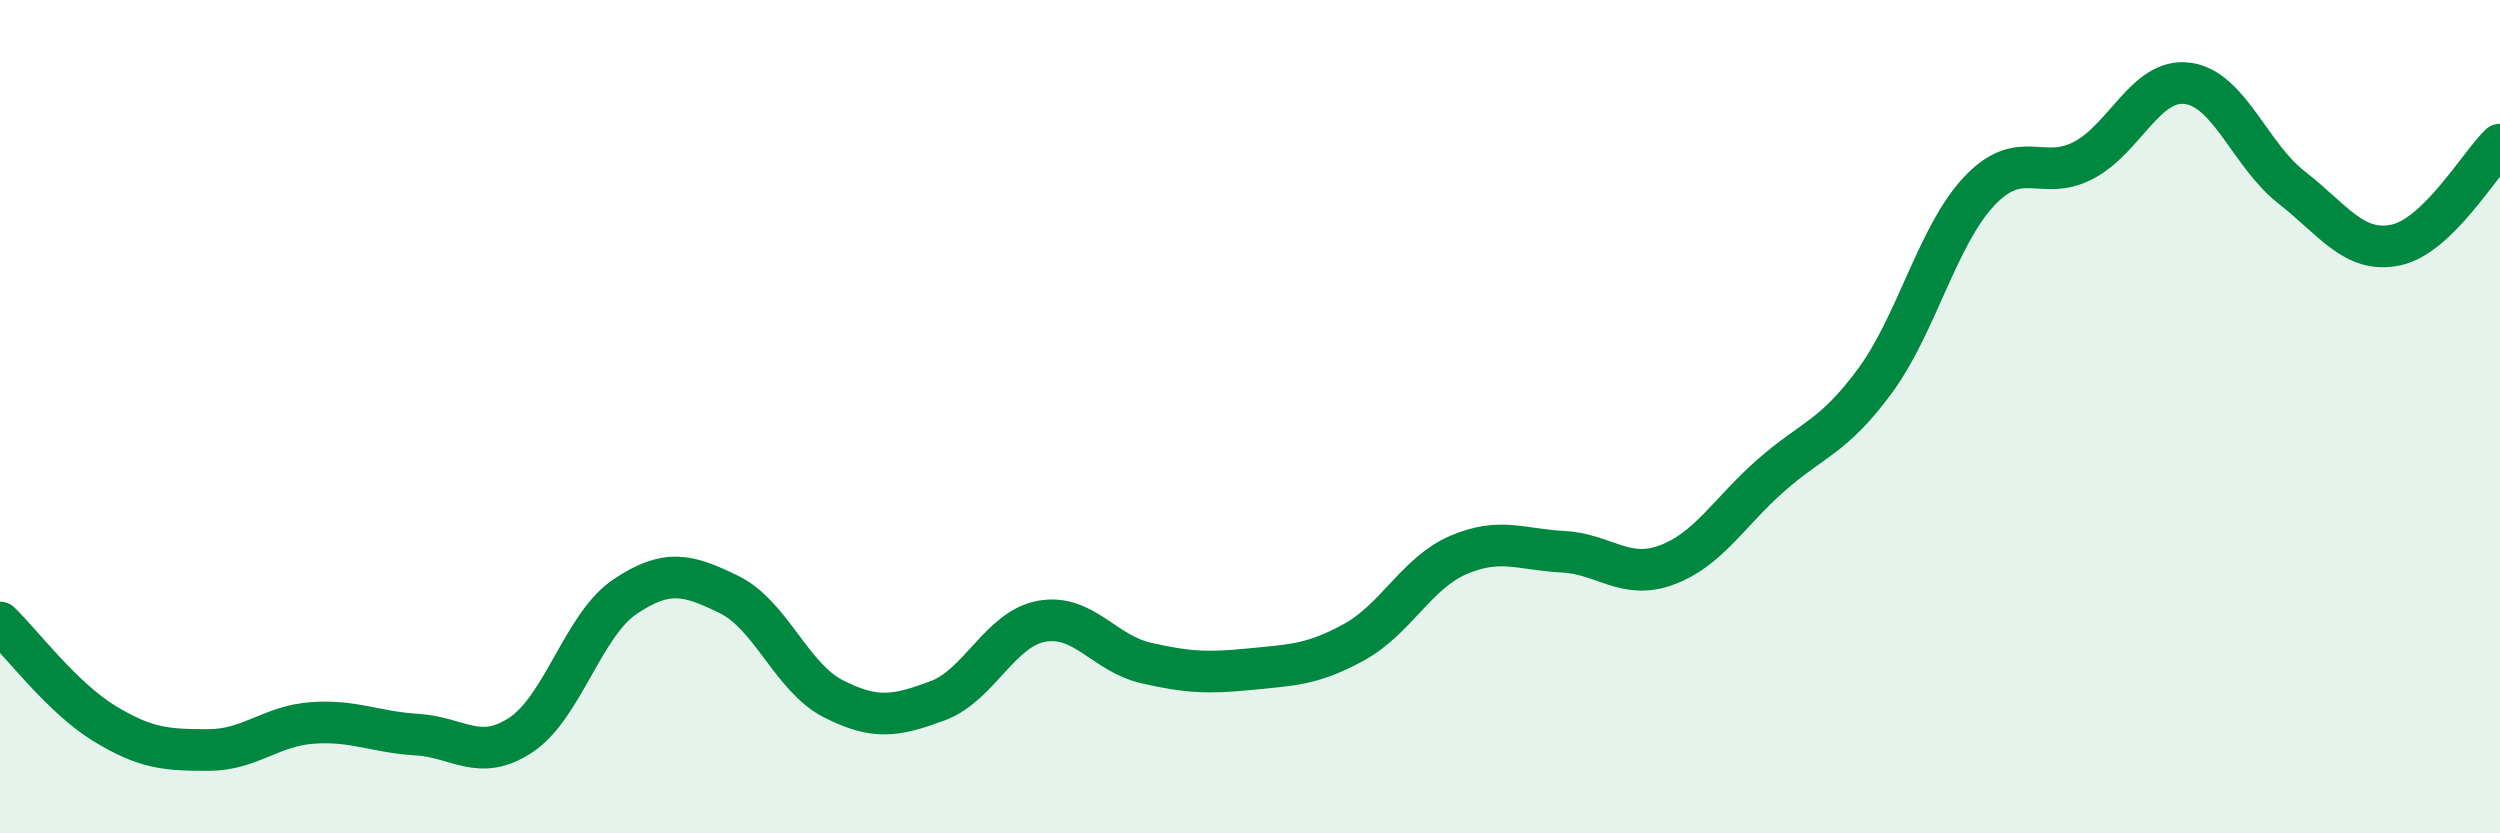 
    <svg width="60" height="20" viewBox="0 0 60 20" xmlns="http://www.w3.org/2000/svg">
      <path
        d="M 0,14.94 C 0.5,15.42 1.5,16.75 2.5,17.36 C 3.5,17.97 4,18 5,18 C 6,18 6.5,17.42 7.5,17.35 C 8.5,17.28 9,17.57 10,17.63 C 11,17.69 11.5,18.3 12.5,17.64 C 13.5,16.98 14,14.99 15,14.32 C 16,13.65 16.5,13.78 17.5,14.27 C 18.5,14.76 19,16.26 20,16.77 C 21,17.28 21.5,17.19 22.5,16.82 C 23.5,16.45 24,15.09 25,14.91 C 26,14.73 26.5,15.68 27.5,15.91 C 28.5,16.14 29,16.16 30,16.06 C 31,15.96 31.5,15.96 32.5,15.41 C 33.5,14.86 34,13.75 35,13.32 C 36,12.89 36.5,13.19 37.5,13.24 C 38.5,13.29 39,13.93 40,13.56 C 41,13.19 41.5,12.29 42.5,11.41 C 43.5,10.53 44,10.5 45,9.14 C 46,7.78 46.5,5.65 47.5,4.59 C 48.5,3.53 49,4.37 50,3.85 C 51,3.33 51.5,1.87 52.5,2 C 53.5,2.13 54,3.72 55,4.5 C 56,5.28 56.5,6.09 57.5,5.88 C 58.5,5.67 59.5,3.95 60,3.47L60 20L0 20Z"
        fill="#008740"
        opacity="0.1"
        stroke-linecap="round"
        stroke-linejoin="round"
      />
      <path
        d="M 0,14.94 C 0.5,15.42 1.5,16.75 2.5,17.36 C 3.5,17.97 4,18 5,18 C 6,18 6.5,17.42 7.5,17.35 C 8.5,17.28 9,17.57 10,17.63 C 11,17.69 11.5,18.3 12.5,17.64 C 13.5,16.98 14,14.99 15,14.32 C 16,13.65 16.5,13.78 17.5,14.27 C 18.5,14.76 19,16.26 20,16.77 C 21,17.28 21.5,17.19 22.5,16.82 C 23.5,16.45 24,15.09 25,14.91 C 26,14.73 26.5,15.68 27.5,15.91 C 28.5,16.14 29,16.16 30,16.06 C 31,15.96 31.5,15.96 32.5,15.41 C 33.5,14.86 34,13.75 35,13.32 C 36,12.89 36.5,13.19 37.5,13.24 C 38.5,13.29 39,13.93 40,13.56 C 41,13.19 41.5,12.29 42.5,11.41 C 43.5,10.53 44,10.5 45,9.14 C 46,7.78 46.5,5.65 47.5,4.59 C 48.5,3.53 49,4.37 50,3.85 C 51,3.33 51.5,1.87 52.5,2 C 53.5,2.13 54,3.72 55,4.5 C 56,5.28 56.5,6.09 57.5,5.88 C 58.5,5.67 59.5,3.95 60,3.47"
        stroke="#008740"
        stroke-width="1"
        fill="none"
        stroke-linecap="round"
        stroke-linejoin="round"
      />
    </svg>
  